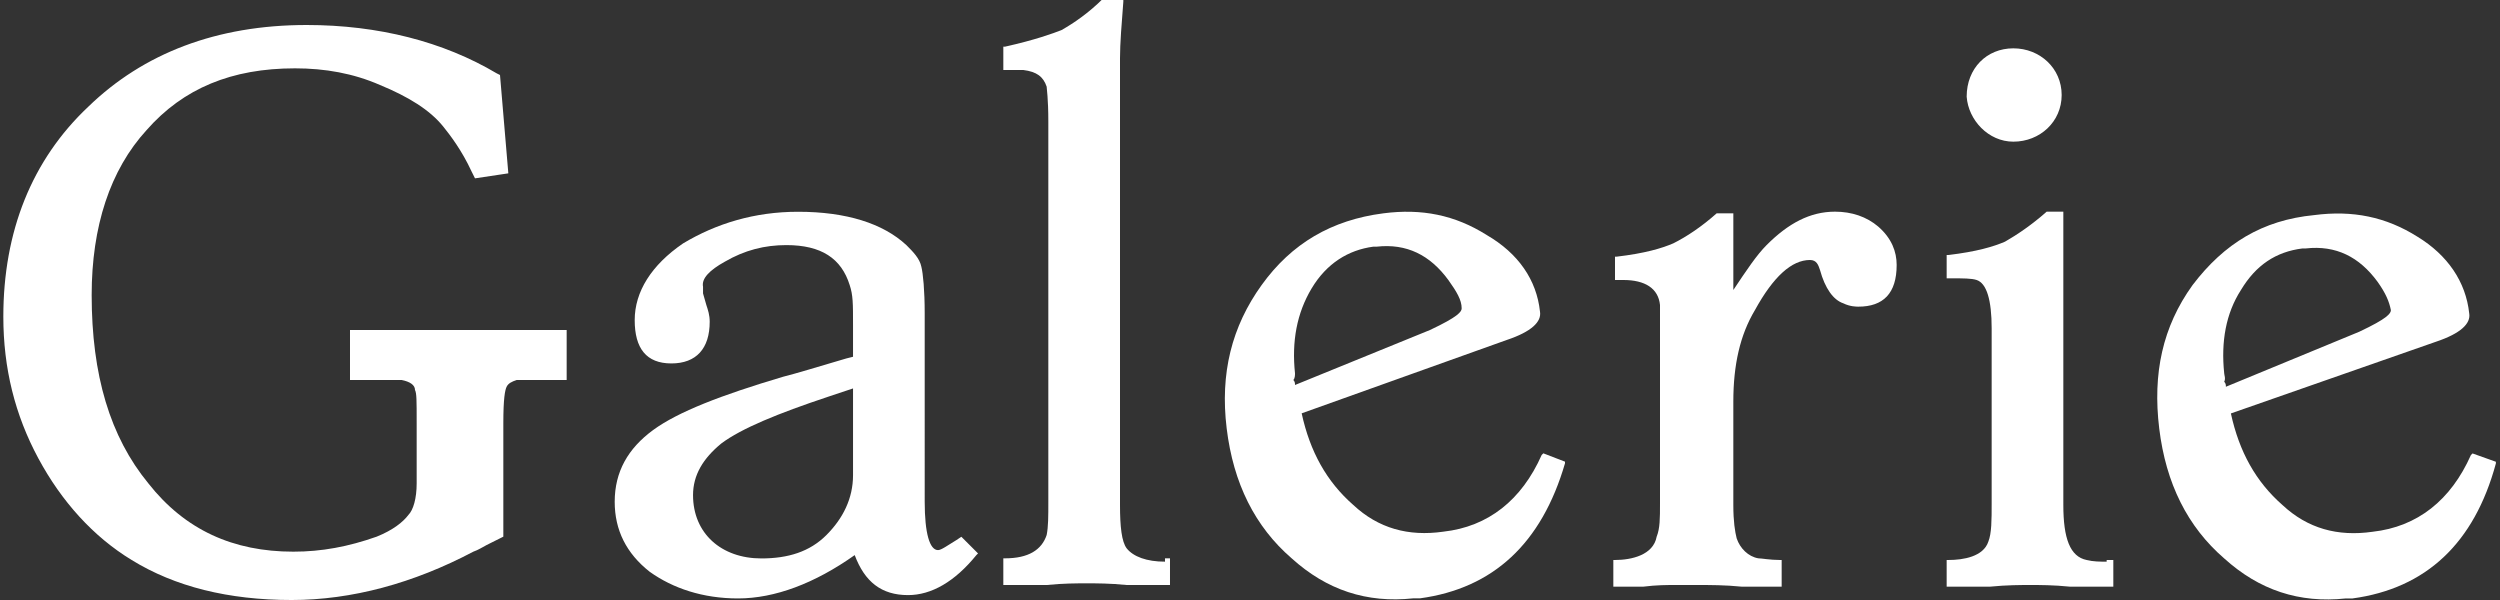 <svg version="1.1" id="Layer_1" xmlns="http://www.w3.org/2000/svg" xmlns:xlink="http://www.w3.org/1999/xlink" x="0px" y="0px" viewBox="0 0 150 36" style="enable-background:new 0 0 150 36;" xml:space="preserve" width="100%" height="100%" preserveAspectRatio="none"><rect x="0" y="0" width="150" height="36" fill="#333333" stroke="none"/><style type="text/css"> .st0{fill-rule:evenodd;clip-rule:evenodd;fill:#FFFFFF;} </style><g id="HOMEPAGE"><g id="HP-05-NAV-onScroll" transform="translate(-765, -16)"><g id="Group-19" transform="translate(765, 16)"><path id="Fill-1" class="st0" d="M69.9,33.7c-1.1,0-1.9-0.3-2.3-0.8c-0.3-0.4-0.4-1.3-0.4-2.6V3.5c0-0.9,0.1-2.1,0.2-3.4v-0.2 h-1.2l0,0c-0.9,0.9-1.8,1.5-2.5,1.9c-0.5,0.2-1.6,0.6-3.4,1h-0.1v1.4h1.2c0.8,0.1,1.2,0.4,1.4,1c0,0.1,0.1,0.7,0.1,2.1v22.8 c0,0.9,0,1.5-0.1,2c-0.3,0.9-1.1,1.4-2.5,1.4h-0.1v1.6h2.6c1-0.1,1.8-0.1,2.4-0.1s1.4,0,2.4,0.1h2.6v-1.6h-0.3V33.7z"/><g id="Group-5" transform="translate(36.882, 12.706)"><path id="Fill-3" class="st0" d="M12.7,19.4c-1,1-2.3,1.4-3.9,1.4c-2.4,0-4.1-1.5-4.1-3.8c0-1.2,0.6-2.2,1.7-3.1 c1.2-0.9,3.4-1.8,6.4-2.8l1.5-0.5v5.2C14.3,17.2,13.7,18.4,12.7,19.4L12.7,19.4z M20.8,19.5l-0.3,0.2c-0.5,0.3-0.9,0.6-1.1,0.6 c-0.5,0-0.8-1-0.8-2.9V6.1c0-1.4-0.1-2.4-0.2-2.8c-0.1-0.5-0.5-0.9-0.9-1.3c-1.4-1.3-3.6-2-6.5-2C8.4,0,6.1,0.7,4.1,1.9 C2.2,3.2,1.2,4.8,1.2,6.5s0.7,2.6,2.2,2.6s2.3-0.9,2.3-2.5c0-0.4-0.1-0.7-0.2-1L5.3,4.9c0-0.1,0-0.1,0-0.4C5.2,4,5.7,3.5,6.6,3 C7.8,2.3,9,2,10.3,2c2.1,0,3.3,0.8,3.8,2.4c0.2,0.6,0.2,1.1,0.2,2.4v1.9l-0.4,0.1c-1.7,0.5-3,0.9-3.8,1.1 C6.4,11,3.8,12,2.3,13.1S0,15.6,0,17.4c0,1.7,0.7,3.1,2.1,4.2c1.4,1,3.2,1.6,5.3,1.6c2.2,0,4.6-0.9,7-2.6C15,22.2,16,23,17.6,23 c1.4,0,2.8-0.8,4.1-2.4l0.1-0.1L20.8,19.5z"/></g><path id="Fill-6" class="st0" d="M77.7,22.4c-0.2-1.9,0.1-3.6,1-5.1s2.2-2.3,3.7-2.5c0.1,0,0.2,0,0.2,0c1.8-0.2,3.2,0.5,4.3,2 c0.5,0.7,0.8,1.2,0.8,1.7c0,0.2-0.2,0.5-1.9,1.3l-8.1,3.3c0-0.1,0-0.2-0.1-0.3C77.7,22.7,77.7,22.5,77.7,22.4L77.7,22.4z M92.6,27.2l-0.1,0.1c-1.2,2.7-3.2,4.3-5.9,4.6c-2.1,0.3-3.9-0.2-5.4-1.6c-1.6-1.4-2.6-3.2-3.1-5.5l12.3-4.4 c1.5-0.5,2.1-1.1,2-1.7c-0.2-1.9-1.3-3.5-3.2-4.6c-1.9-1.2-3.9-1.6-6.2-1.3c-3.1,0.4-5.5,1.8-7.3,4.3s-2.5,5.3-2.1,8.6 s1.7,5.9,3.9,7.8c2.1,1.9,4.5,2.7,7.3,2.4c0.1,0,0.3,0,0.4,0c4.4-0.6,7.3-3.3,8.7-8.1v-0.1L92.6,27.2z"/><g id="Group-10" transform="translate(129.353, 12.706)"><path id="Fill-8" class="st0" d="M4.1,9.7c-0.2-1.9,0.1-3.6,1-5C6,3.2,7.2,2.4,8.8,2.2c0.1,0,0.2,0,0.2,0c1.8-0.2,3.2,0.5,4.3,2 c0.5,0.7,0.7,1.2,0.8,1.7c0,0.2-0.2,0.5-1.9,1.3l-8,3.3c0-0.1,0-0.2-0.1-0.3C4.2,10,4.1,9.8,4.1,9.7L4.1,9.7z M19,14.5l-0.1,0.1 c-1.2,2.7-3.2,4.3-5.9,4.6c-2.1,0.3-3.9-0.2-5.4-1.6C6,16.2,5,14.4,4.5,12.1l12.3-4.3c1.5-0.5,2.1-1.1,2-1.7 c-0.2-1.9-1.3-3.5-3.1-4.6c-1.9-1.2-3.9-1.6-6.2-1.3C6.4,0.5,4.1,1.9,2.2,4.4c-1.8,2.5-2.4,5.3-2,8.6s1.7,5.9,3.9,7.8 c2.1,1.9,4.5,2.7,7.3,2.4c0.1,0,0.3,0,0.4,0c4.4-0.6,7.3-3.3,8.6-8.1V15L19,14.5z"/></g><path id="Fill-11" class="st0" d="M112.7,13.6c-0.7-0.6-1.6-0.9-2.6-0.9c-1.5,0-2.8,0.7-4.1,2c-0.6,0.6-1.2,1.5-2,2.7 c0-0.8,0-1.6,0-2.4c0-0.8,0-1.5,0-2.1v-0.1h-1l0,0c-0.9,0.8-1.8,1.4-2.6,1.8c-0.7,0.3-1.7,0.6-3.4,0.8h-0.1v1.4h0.5 c1.3,0,2.1,0.5,2.2,1.5c0,0.2,0,0.8,0,1.7v10.2c0,0.9,0,1.5-0.2,2c-0.2,1.1-1.5,1.4-2.5,1.4h-0.1v1.6h1.8c0.8-0.1,1.4-0.1,2-0.1 h1.2c0.8,0,1.7,0,2.7,0.1h2.4v-1.6h-0.1c-0.6,0-1.1-0.1-1.3-0.1c-0.6-0.1-1.1-0.6-1.3-1.2c-0.1-0.4-0.2-1-0.2-2v-6.2 c0-2.2,0.4-4,1.3-5.5c1.1-2,2.2-3,3.3-3c0.4,0,0.5,0.3,0.6,0.6c0.3,1.1,0.8,1.8,1.4,2c0.4,0.2,0.8,0.2,0.9,0.2 c1.5,0,2.3-0.8,2.3-2.5C113.8,15.1,113.5,14.3,112.7,13.6"/><path id="Fill-13" class="st0" d="M120.8,8.5c1.6,0,2.9-1.2,2.9-2.8s-1.3-2.8-2.9-2.8S118,4.1,118,5.8 C118.1,7.2,119.3,8.5,120.8,8.5"/><path id="Fill-15" class="st0" d="M126.4,33.7c-0.4,0-0.8,0-1.2-0.1c-1-0.2-1.4-1.3-1.4-3.3V12.7h-1l0,0 c-0.9,0.8-1.8,1.4-2.5,1.8c-0.7,0.3-1.7,0.6-3.4,0.8h-0.1v1.4h0.3c0.7,0,1.2,0,1.5,0.1c0.6,0.2,0.9,1.2,0.9,2.9v10.5 c0,1,0,1.8-0.2,2.3c-0.3,0.9-1.5,1.1-2.4,1.1h-0.1v1.6h2.6c1-0.1,1.9-0.1,2.4-0.1c0.6,0,1.4,0,2.4,0.1h2.6v-1.6h-0.4V33.7z"/><path id="Fill-17" class="st0" d="M21,19.8v3h3.1c0.5,0.1,0.8,0.3,0.8,0.6c0.1,0.2,0.1,0.6,0.1,2V29c0,0.9-0.2,1.6-0.5,1.9l0,0 c-0.3,0.4-0.9,0.9-1.9,1.3c-1.7,0.6-3.3,0.9-5,0.9c-3.6,0-6.5-1.3-8.7-4.1c-2.3-2.8-3.4-6.5-3.4-11.3c0-4.1,1.1-7.5,3.3-9.9 c2.2-2.5,5.1-3.7,8.9-3.7c1.8,0,3.5,0.3,5.1,1c1.7,0.7,3,1.5,3.8,2.5c0.4,0.5,1.1,1.4,1.7,2.7l0.2,0.4l2-0.3L30,4.5l-0.2-0.1 c-3.2-1.9-7.1-2.9-11.4-2.9C13,1.5,8.6,3.2,5.3,6.4C1.9,9.6,0.2,13.9,0.2,19c0,3.1,0.7,5.9,2.1,8.5s3.3,4.7,5.6,6.1 c2.6,1.6,5.8,2.4,9.6,2.4c3.6,0,7.3-1,10.9-2.9c0.3-0.1,0.6-0.3,0.8-0.4l1-0.5v-6.8c0-1.5,0.1-2,0.2-2.2s0.3-0.3,0.6-0.4h3v-3 C34,19.8,21,19.8,21,19.8z"/></g></g></g></svg>